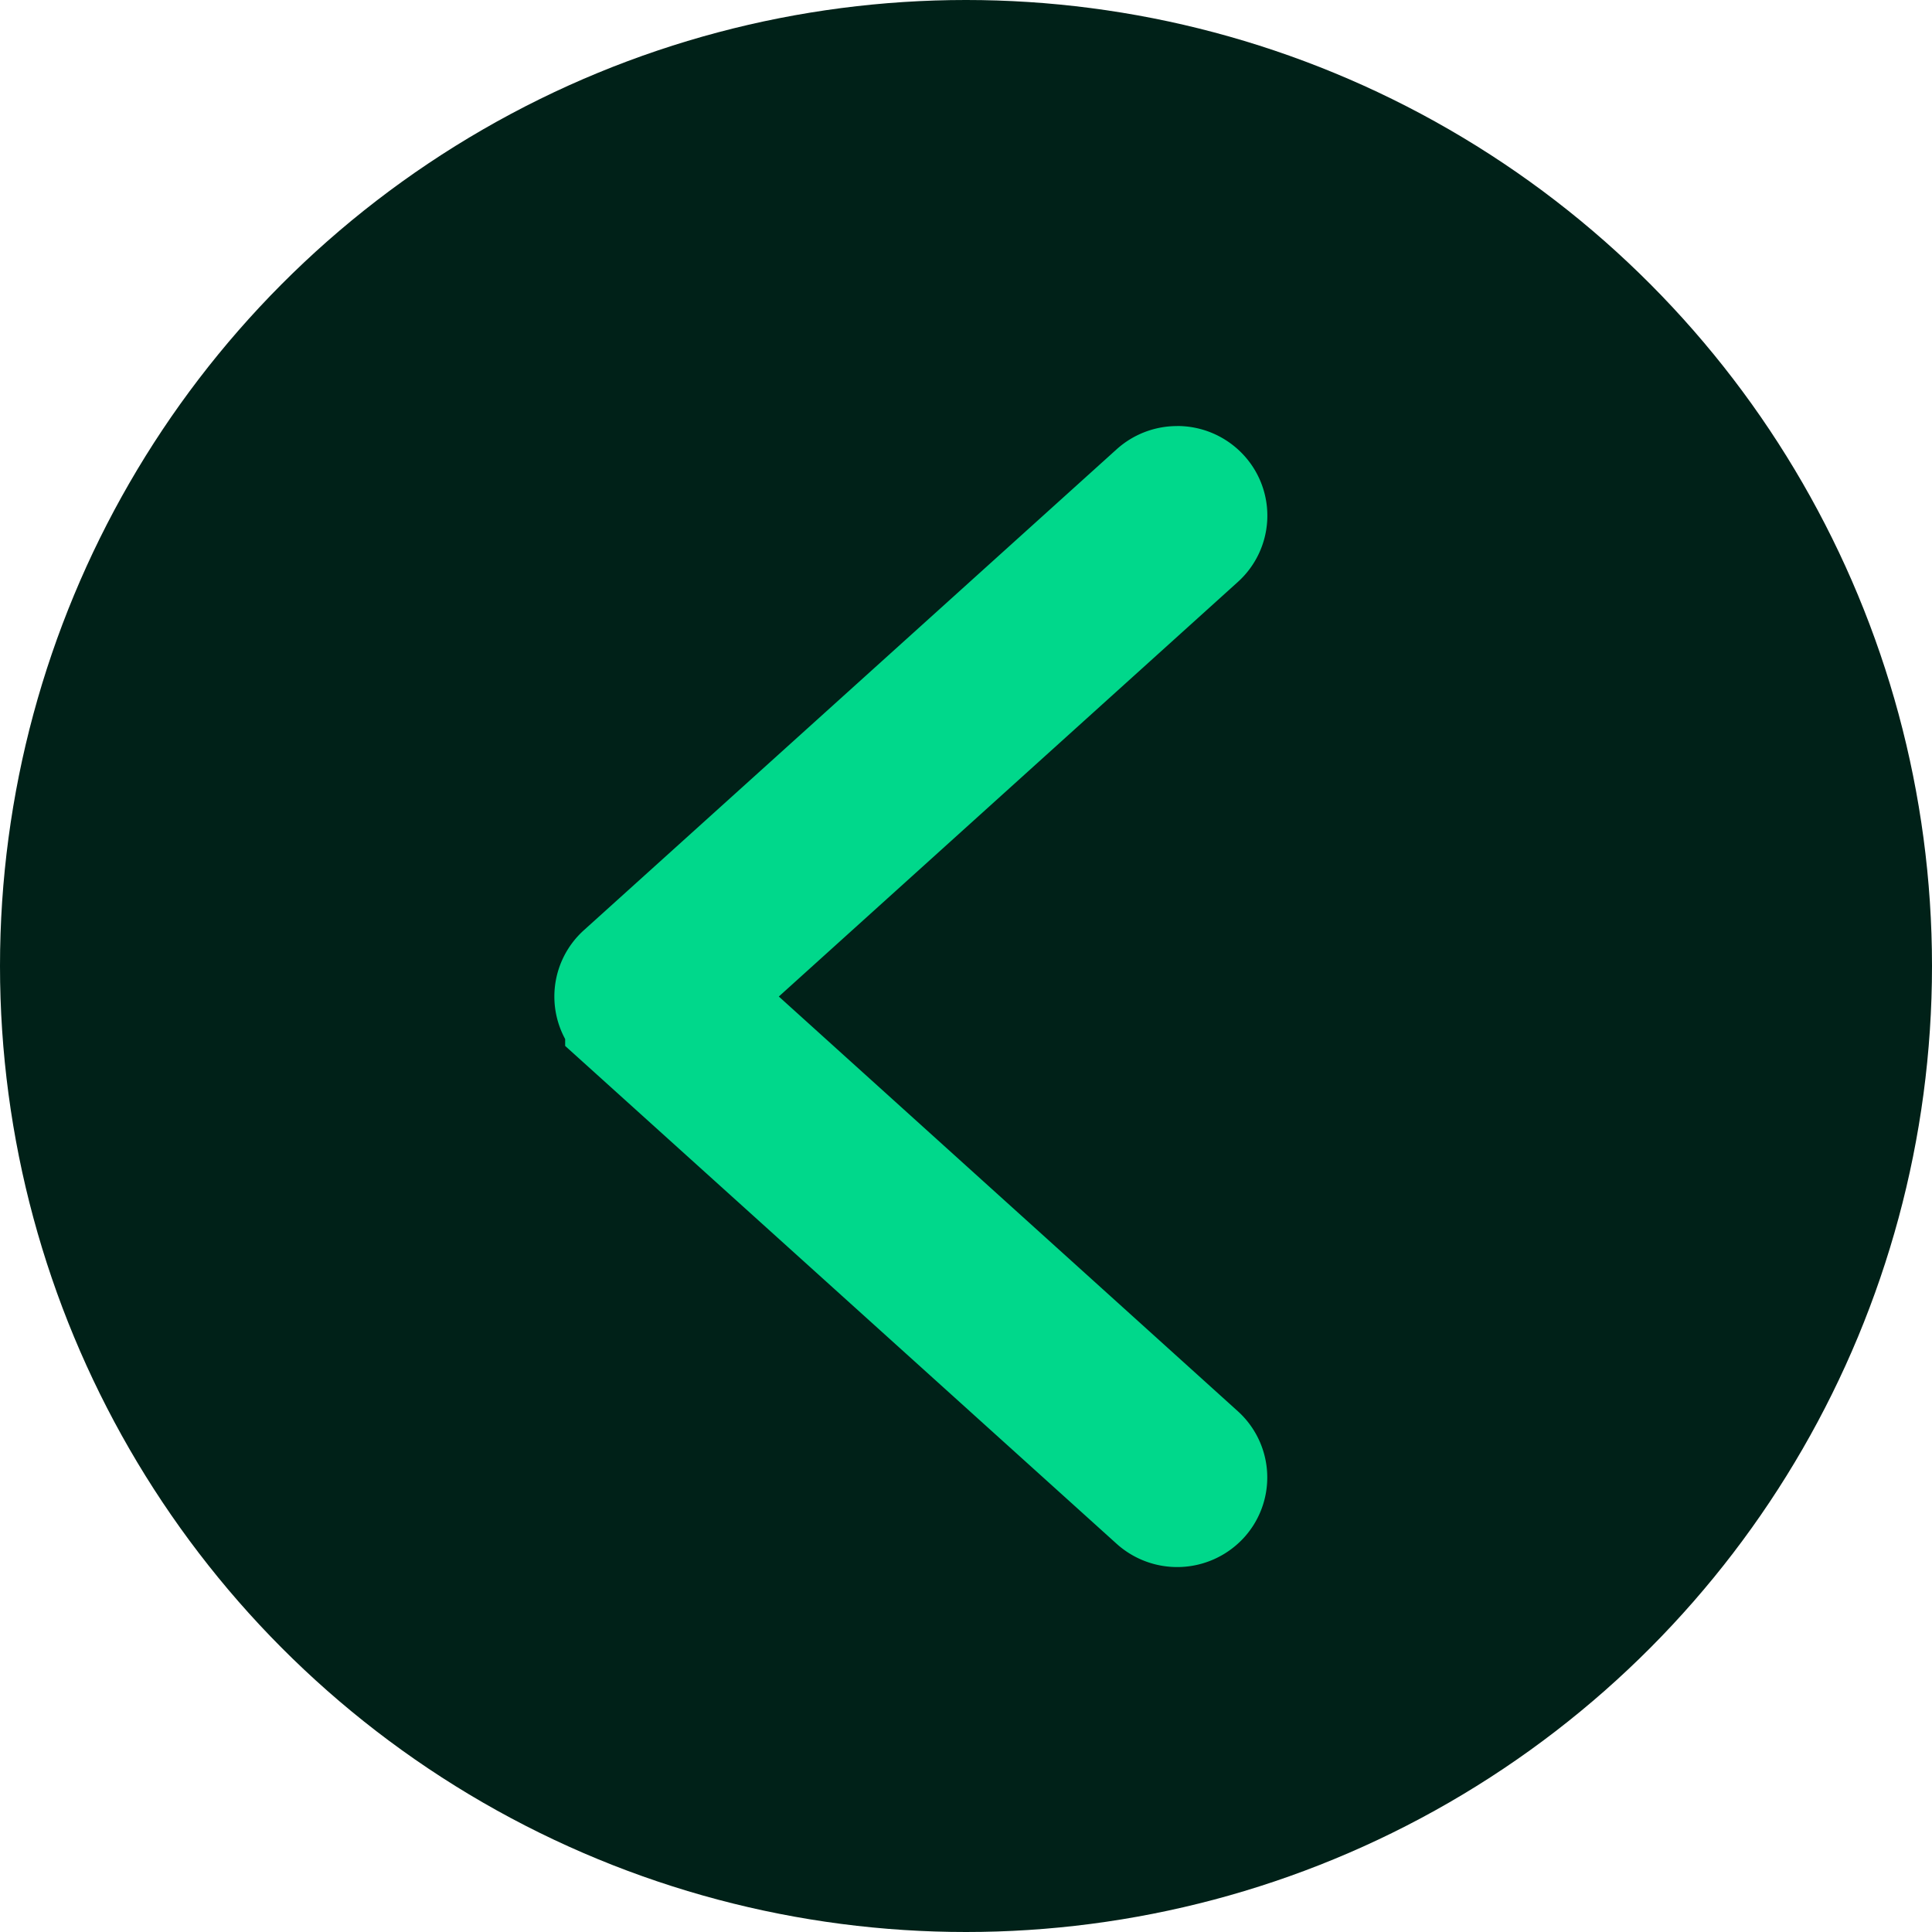 <?xml version="1.0" encoding="UTF-8"?>
<svg xmlns="http://www.w3.org/2000/svg" width="34" height="34" viewBox="0 0 34 34">
  <g id="Grupo_4082" data-name="Grupo 4082" transform="translate(251.5 10379.74) rotate(180)">
    <circle id="Elipse_9" data-name="Elipse 9" cx="17" cy="17" r="17" transform="translate(217.5 10345.74)" fill="#002118"></circle>
    <path id="Caminho_6171" data-name="Caminho 6171" d="M.586,18.08a.59.59,0,0,1-.432-.187.571.571,0,0,1,.035-.815l8.9-8.038L.19,1A.571.571,0,0,1,.154.187.592.592,0,0,1,.982.151l9.375,8.464a.57.57,0,0,1,0,.85L.982,17.928a.588.588,0,0,1-.4.151" transform="translate(230.197 10353.163)" fill="#00d88b" stroke="#00d88b" stroke-width="2"></path>
  </g>
</svg>
